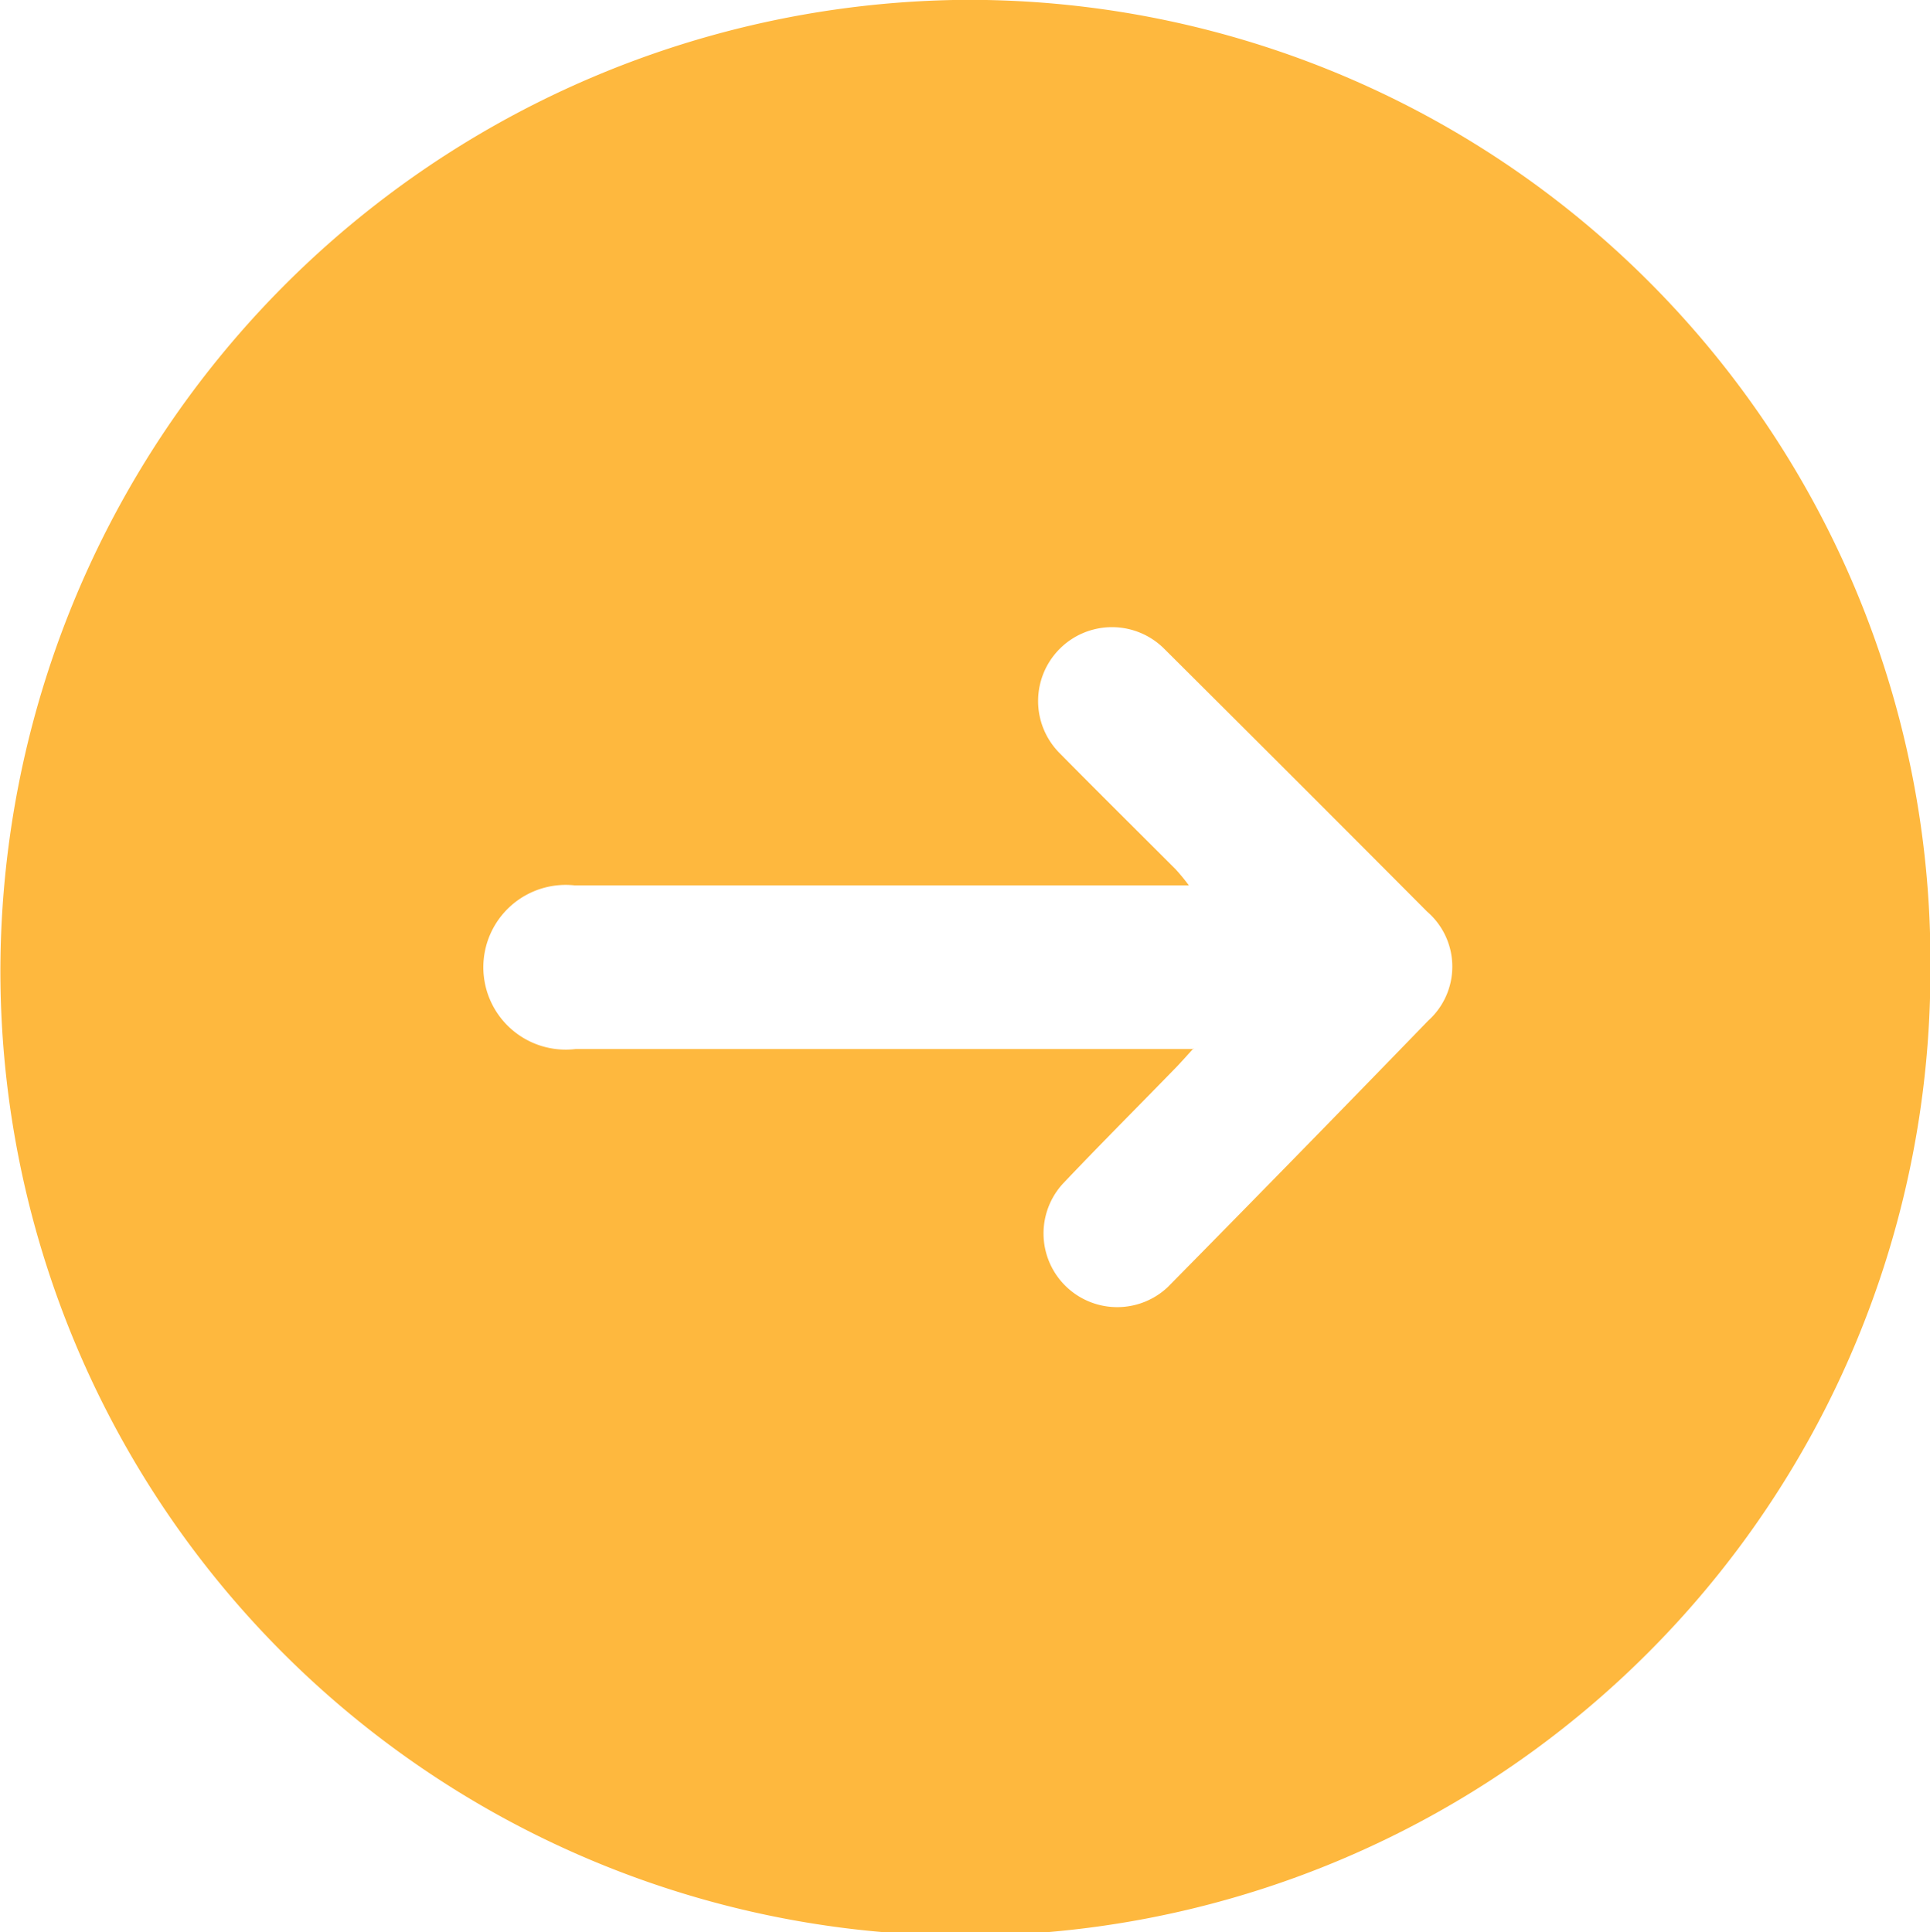 <svg xmlns="http://www.w3.org/2000/svg" width="14.666" height="14.685" viewBox="0 0 14.666 14.685">
  <path id="Path_14618" data-name="Path 14618" d="M644.9,281.776a7.333,7.333,0,0,1-14.666.019,7.388,7.388,0,0,1,7.308-7.389A7.308,7.308,0,0,1,644.9,281.776Zm-5.6.6c-.069.075-.107.119-.149.161-.28.288-.564.572-.841.864a.56.56,0,0,0,.795.788q.994-1.008,1.979-2.025a.552.552,0,0,0-.009-.829q-1-1.005-2-2a.561.561,0,1,0-.788.8c.291.295.585.586.878.879a1.494,1.494,0,0,1,.1.122h-4.668a.626.626,0,1,0,.007,1.244h4.7Z" transform="translate(-630.231 -274.407)" fill="#feb83e"/>
</svg>
